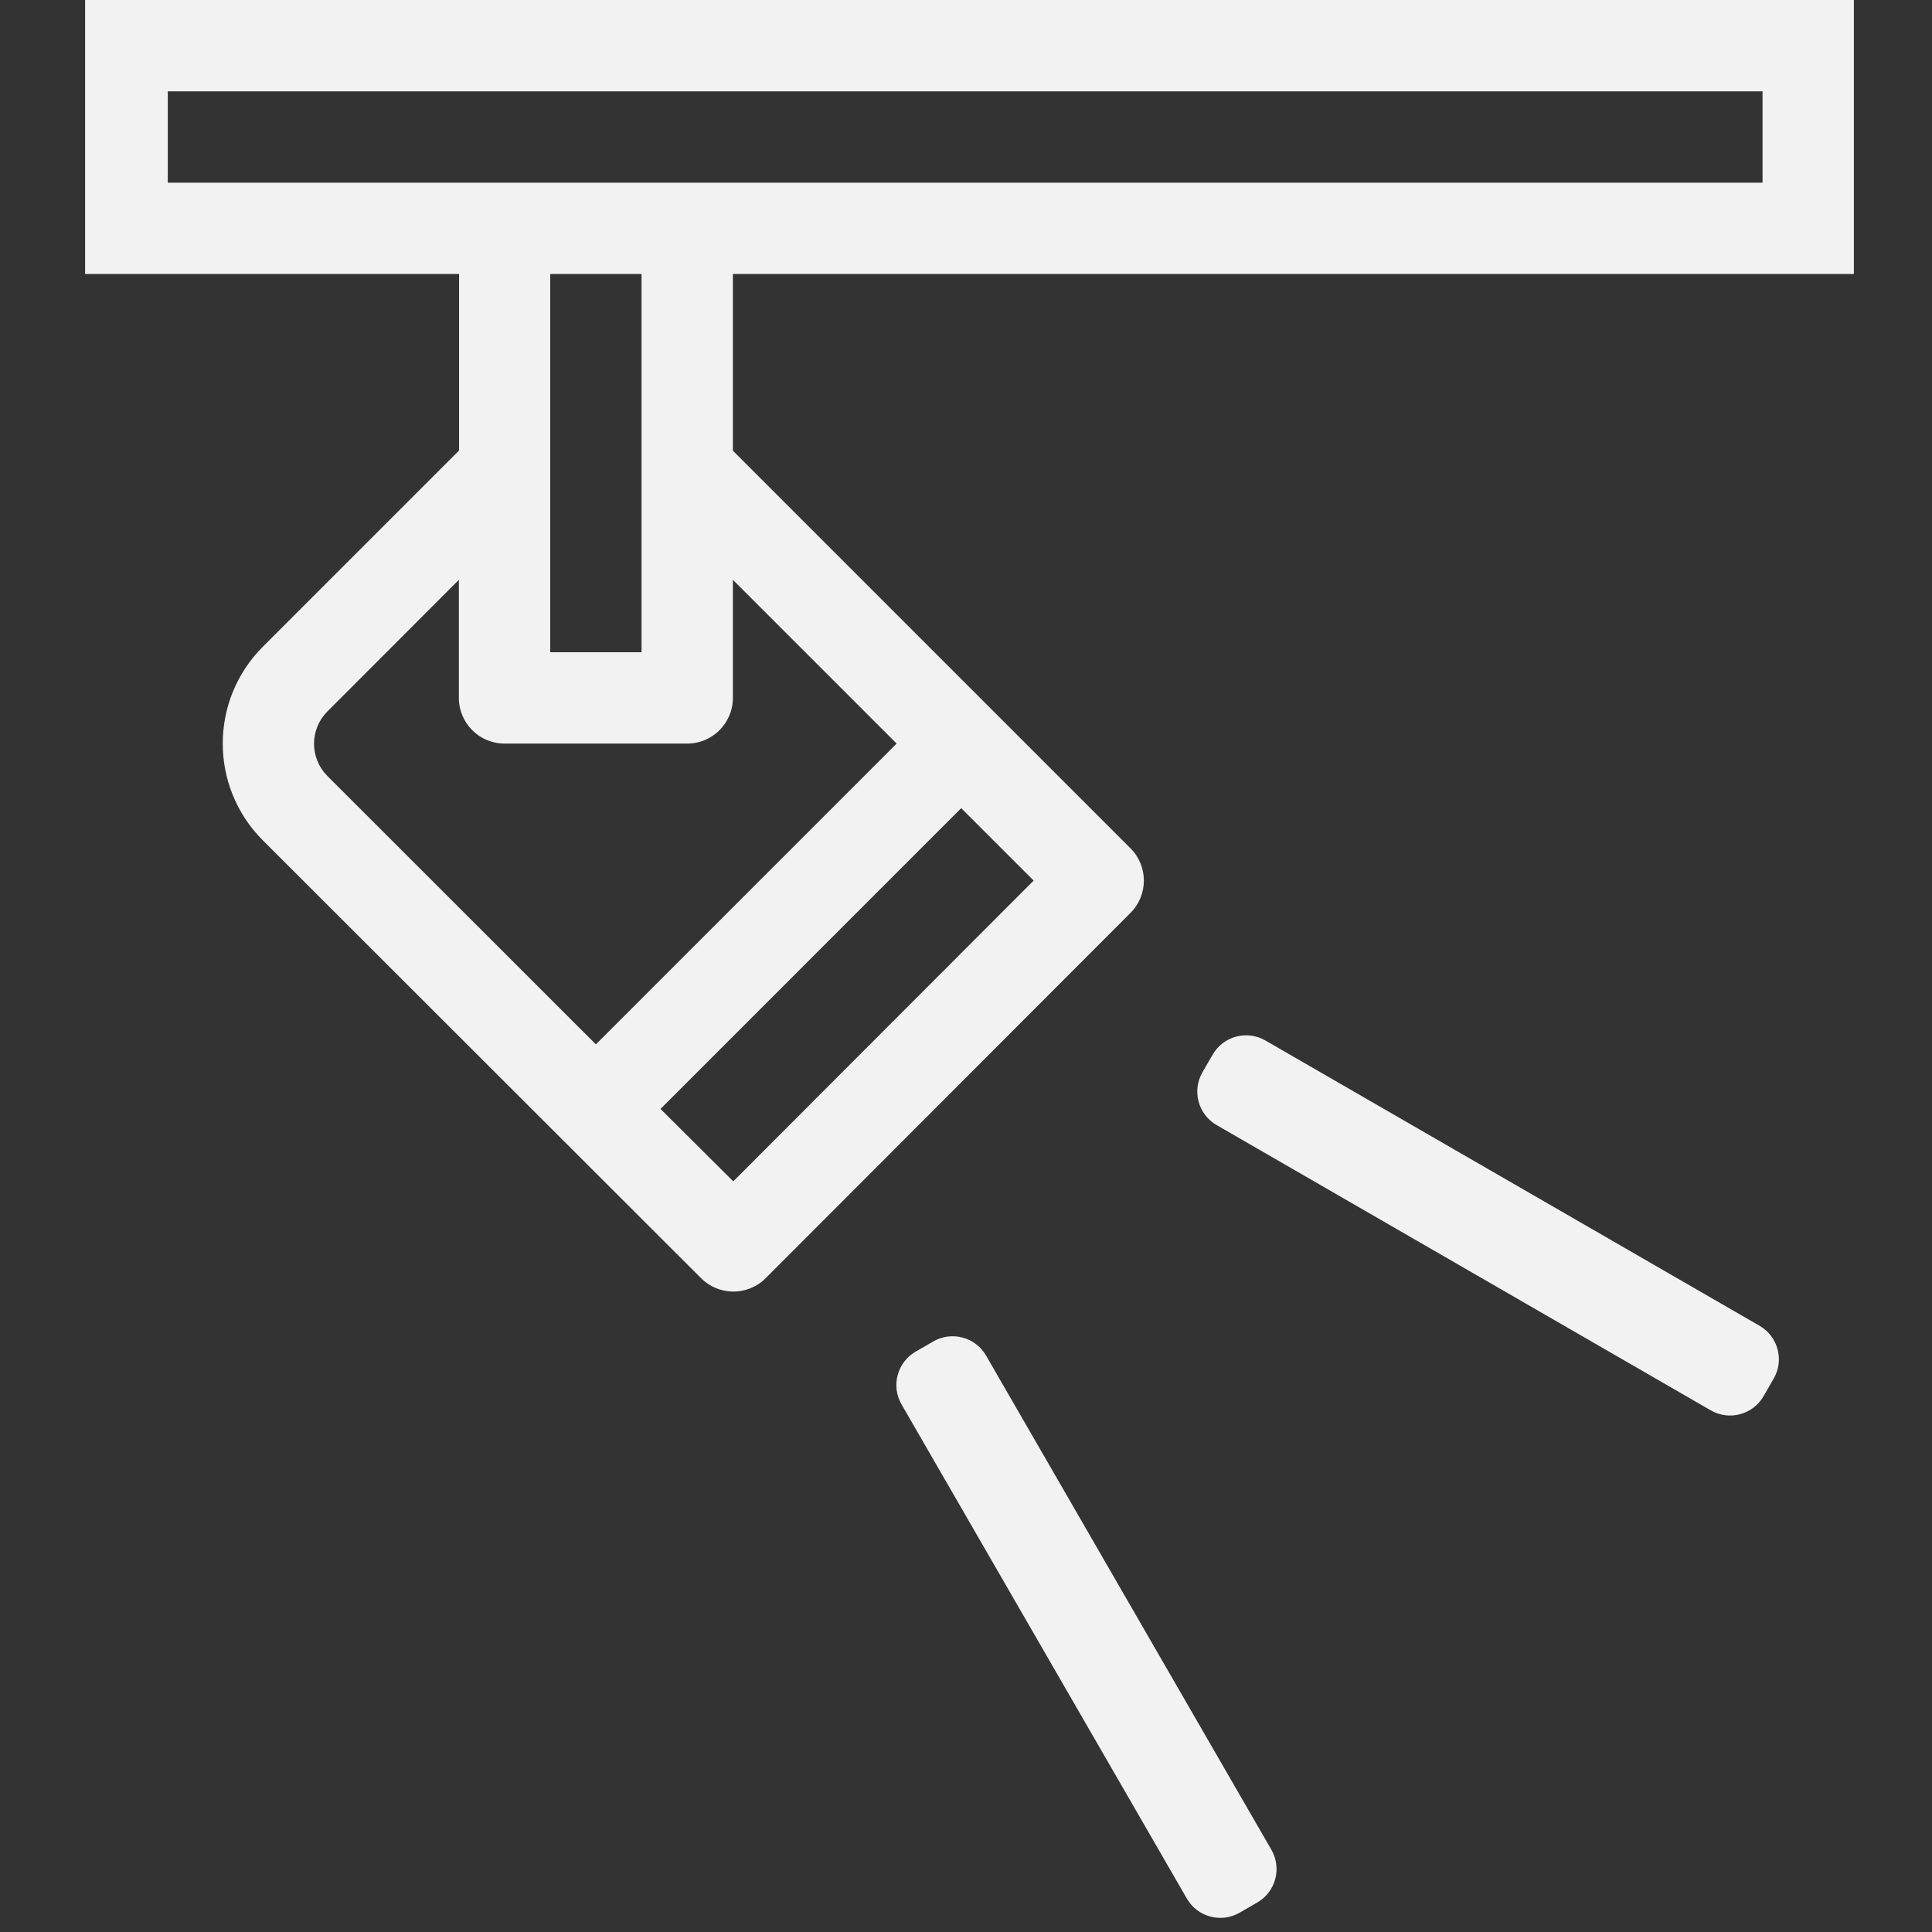 <?xml version="1.0" encoding="UTF-8"?> <svg xmlns="http://www.w3.org/2000/svg" width="100" height="100" viewBox="0 0 100 100" fill="none"><rect x="0" y="0" width="100" height="100" fill="#333333" stroke="none"/> <path fill-rule="evenodd" clip-rule="evenodd" d="M4.406 0L95.956 0L95.956 14.182L37.934 14.182L37.934 23.327L58.514 43.908C59.437 44.83 59.437 46.327 58.514 47.251L39.63 66.16C38.708 67.082 37.211 67.082 36.289 66.16L13.597 43.489C10.841 40.723 10.841 36.248 13.597 33.482L23.761 23.318L23.761 14.182L4.406 14.182L4.406 0ZM8.684 4.728L91.229 4.728L91.229 9.455L8.684 9.455L8.684 4.728ZM53.501 45.579L37.954 61.147L34.187 57.398L49.752 41.831L53.501 45.579ZM16.937 40.157C16.027 39.236 16.027 37.754 16.937 36.833L23.751 30.012L23.751 36.125C23.751 37.43 24.81 38.488 26.115 38.488L35.57 38.488C36.875 38.488 37.934 37.43 37.934 36.125L37.934 30.012L46.41 38.488L30.843 54.056L16.937 40.157ZM33.206 33.761L28.479 33.761L28.479 14.182L33.206 14.182L33.206 33.761Z" fill="#F2F2F2"></path> <path d="M47.395 69.959C46.439 70.511 46.111 71.734 46.663 72.691L61.43 98.268C61.982 99.225 63.206 99.552 64.162 99L65.074 98.474C66.031 97.921 66.358 96.698 65.806 95.742L51.039 70.165C50.487 69.208 49.264 68.88 48.307 69.433L47.395 69.959Z" fill="#F2F2F2"></path> <path d="M62.239 55.5C61.687 56.457 62.015 57.68 62.971 58.233L88.548 72.999C89.505 73.552 90.728 73.224 91.28 72.267L91.807 71.355C92.359 70.399 92.031 69.175 91.075 68.623L65.498 53.856C64.541 53.304 63.318 53.632 62.766 54.589L62.239 55.5Z" fill="#F2F2F2"></path> </svg> 